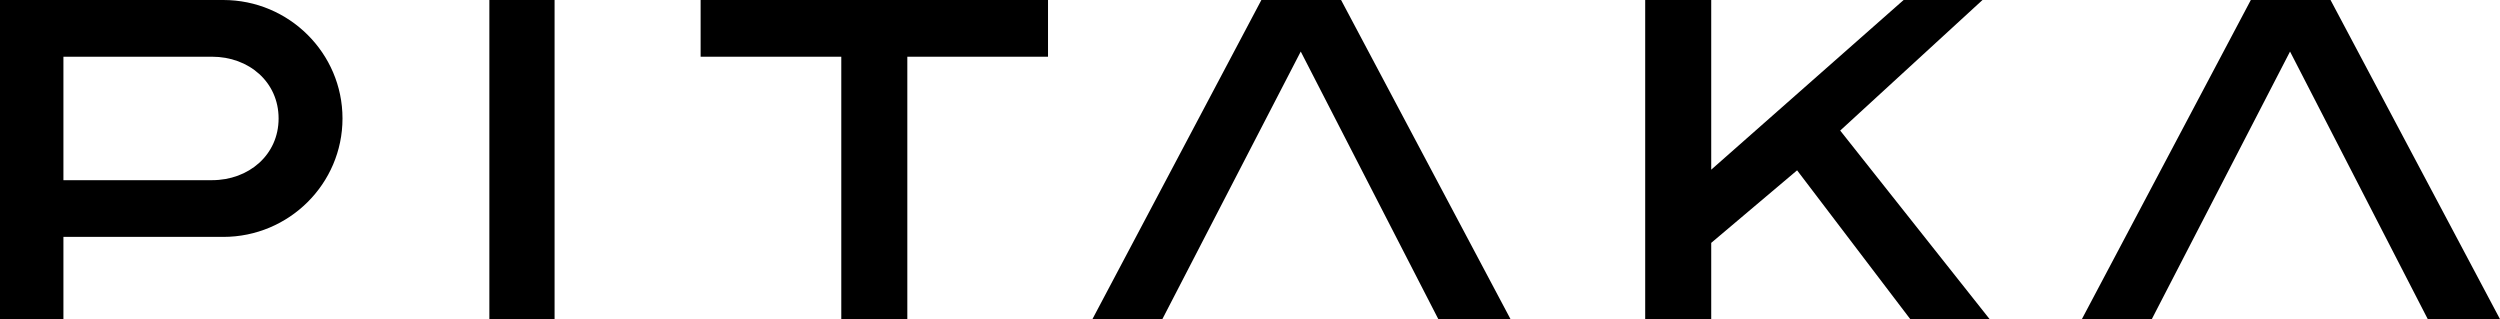 <svg xmlns="http://www.w3.org/2000/svg" xmlns:xlink="http://www.w3.org/1999/xlink" fill="none" width="141" height="18" viewBox="0 0 141 18"><defs><clipPath id="master_svg0_137_7038"><rect x="0" y="0" width="141" height="18" rx="0"></rect></clipPath></defs><g clip-path="url(#master_svg0_137_7038)"><g><rect x="27.6" y="0" width="3.678" height="18" rx="0" fill="#000000" fill-opacity="1"></rect></g><g><path d="M47.449,18L47.449,3.199L39.515,3.199L39.515,0L59.108,0L59.108,3.199L51.173,3.199L51.173,18L47.449,18Z" fill="#000000" fill-opacity="1"></path></g><g><path d="M136.927,18L129.158,2.907L121.361,18L117.417,18L126.947,0L131.442,0L141,18L136.927,18Z" fill="#000000" fill-opacity="1"></path></g><g><path d="M81.122,18L73.362,2.907L65.556,18L61.612,18L71.142,0L75.637,0L85.194,18L81.122,18Z" fill="#000000" fill-opacity="1"></path></g><g><path d="M0,18L0,0L12.594,0C16.3,0,19.317,2.998,19.317,6.681C19.317,10.363,16.3,13.361,12.594,13.361L3.577,13.361L3.577,18L0,18ZM3.577,10.162L11.961,10.162C14.025,10.162,15.713,8.74,15.713,6.681C15.713,4.621,14.034,3.199,11.961,3.199L3.577,3.199L3.577,10.162Z" fill="#000000" fill-opacity="1"></path></g><g><path d="M107.74,18L101.356,9.606L96.513,13.698L96.513,18L92.789,18L92.789,0L96.513,0L96.513,9.57L107.364,0L111.813,0L103.787,7.364L112.216,18L107.74,18Z" fill="#000000" fill-opacity="1"></path></g></g></svg>